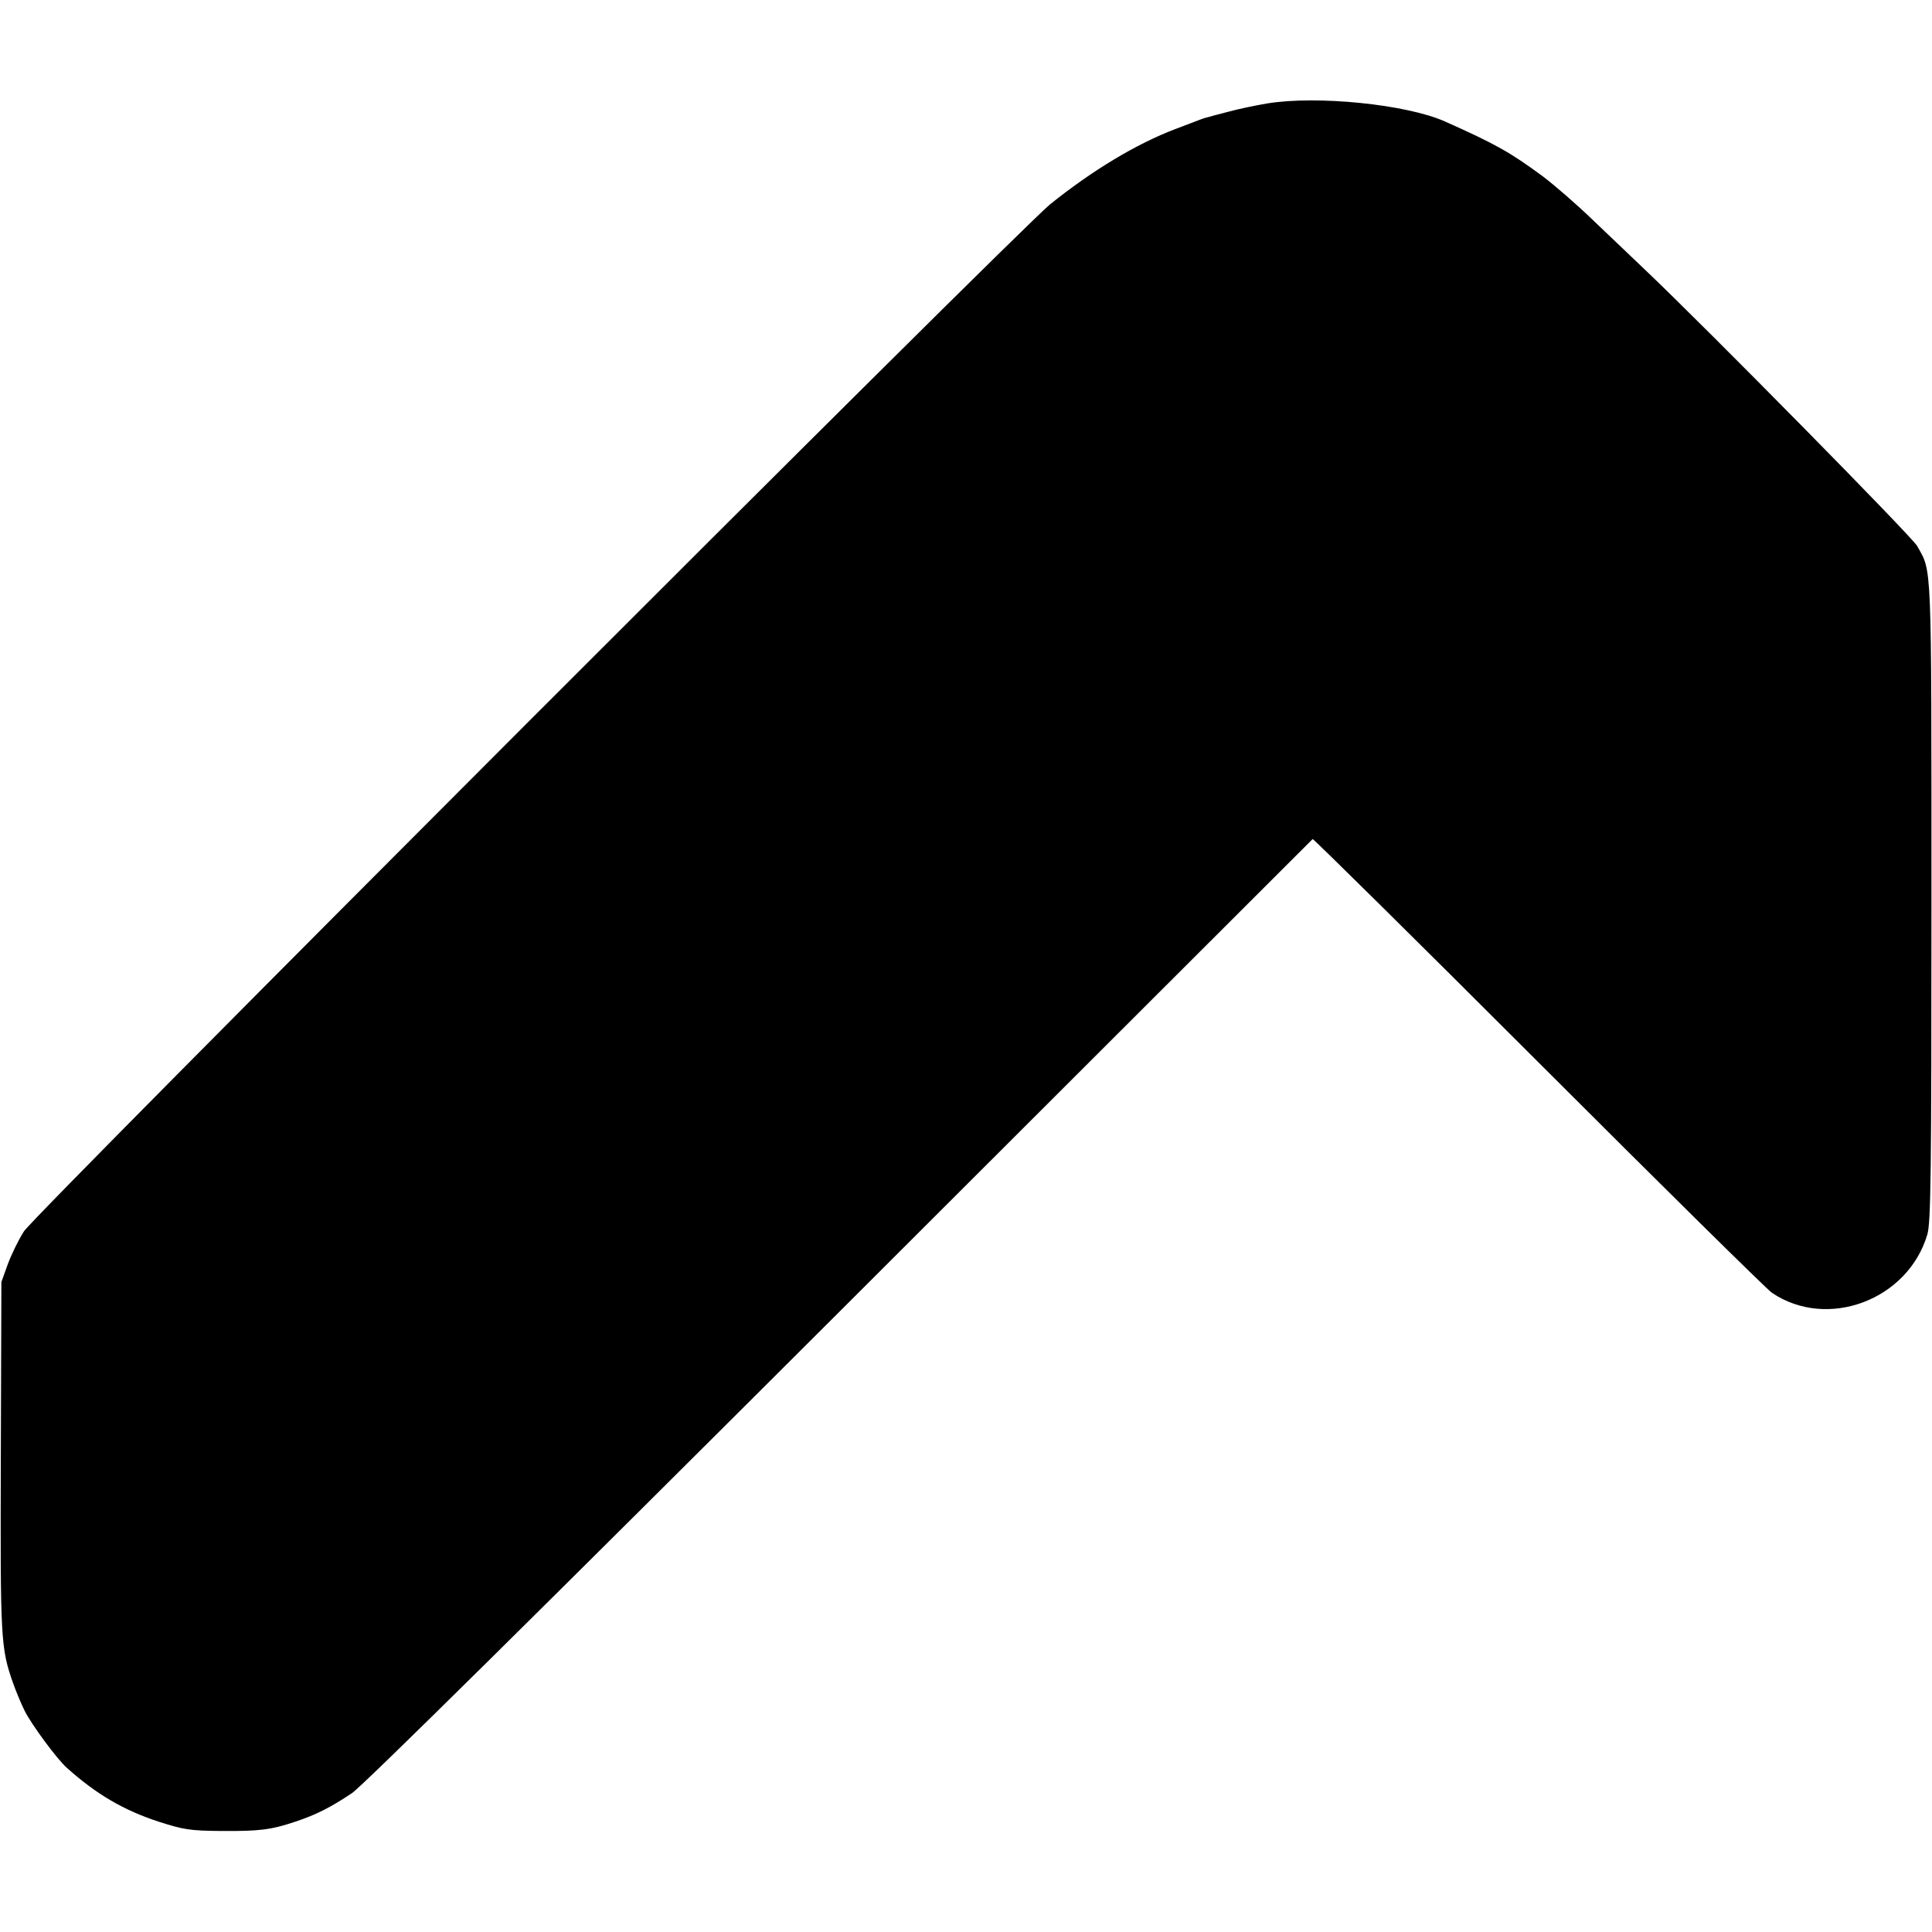 <svg version="1" xmlns="http://www.w3.org/2000/svg" width="933.333" height="933.333" viewBox="0 0 700 700"><path d="M459 37.5c-4.1.7-10.4 2-14 3-3.6.9-6.9 1.8-7.5 2-1.1.2-1.8.5-11.5 4.2-14.3 5.4-30.3 15.1-45.5 27.3-12 9.8-367.8 365.8-371.8 372.1-2 3.1-4.6 8.5-5.9 12l-2.3 6.4-.2 63C.1 594.1.2 597 4.8 610c1.1 3.1 3 7.6 4.2 10 2.6 5.1 11.7 17.4 15.2 20.5 10.7 9.6 20.6 15.4 33.5 19.6 8.8 2.8 11.1 3.2 22.3 3.3 14.1.1 18.1-.4 27.1-3.4 7.7-2.6 12.6-5.1 20.4-10.3 3.9-2.6 66.7-64.7 176.8-174.6 93.9-93.8 171-170.8 171.3-171.1.2-.2 37 36.1 81.7 80.8 44.7 44.7 82.8 82.3 84.7 83.6 20.1 13.6 49.3 2.6 56.3-21.1 1.3-4.2 1.5-22.4 1.5-120.7 0-125.4.2-119.1-5.2-128.8-1.9-3.4-76.4-79-98.3-99.8-4.8-4.6-13.5-12.9-19.3-18.4-5.8-5.6-13.9-12.6-18-15.7-11.8-8.7-17.1-11.7-35.5-19.9-13.9-6.2-46.4-9.5-64.5-6.5z"/></svg>